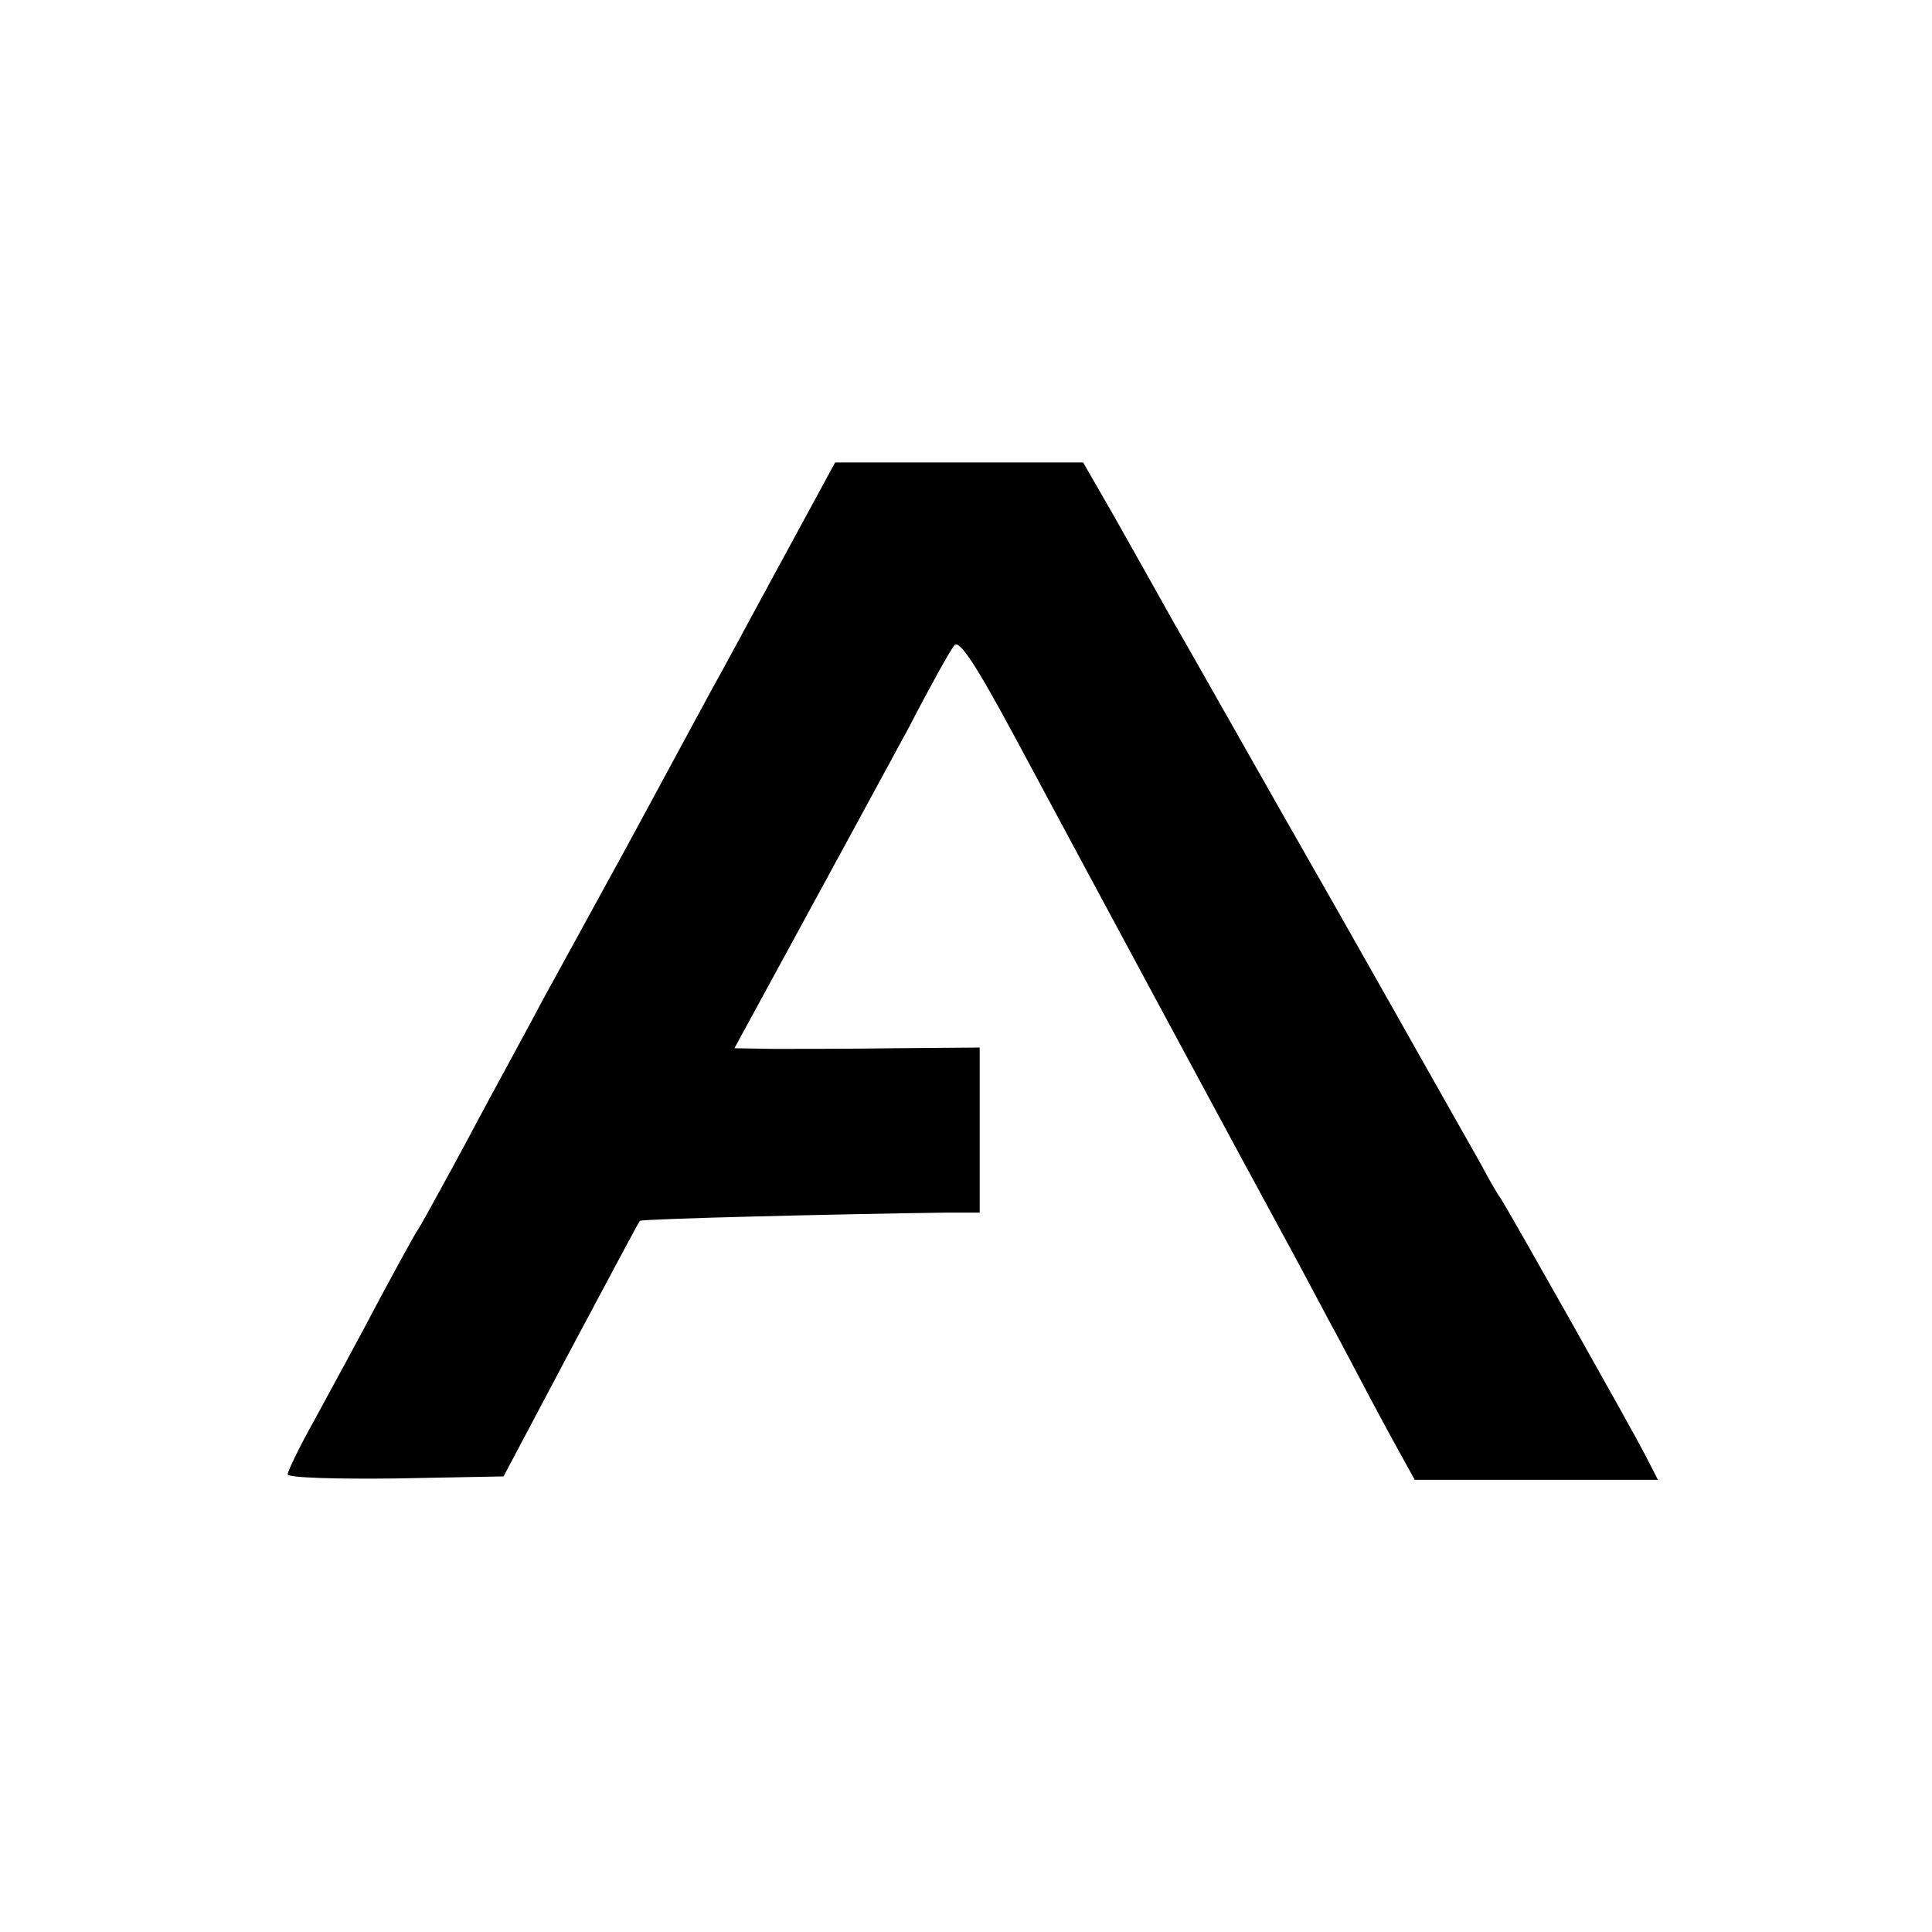 <?xml version="1.0" standalone="no"?>
<!DOCTYPE svg PUBLIC "-//W3C//DTD SVG 20010904//EN"
 "http://www.w3.org/TR/2001/REC-SVG-20010904/DTD/svg10.dtd">
<svg version="1.0" xmlns="http://www.w3.org/2000/svg"
 width="282pt" height="282pt" viewBox="0 0 282 282"
 preserveAspectRatio="xMidYMid meet">
<g transform="translate(0,282) scale(0.1,-0.1)"
fill="#000000" stroke="none">
<path d="M1143 2005 c-42 -77 -89 -165 -106 -195 -16 -30 -70 -129 -119 -220
-50 -91 -106 -194 -126 -230 -19 -36 -47 -87 -62 -115 -15 -27 -46 -86 -70
-130 -24 -44 -46 -84 -50 -90 -4 -5 -30 -53 -58 -105 -27 -52 -69 -128 -91
-169 -23 -41 -41 -78 -41 -83 0 -5 70 -7 157 -6 l158 3 98 185 c54 101 99 186
101 188 3 3 293 10 444 12 l52 0 0 121 0 120 -122 -1 c-68 -1 -148 -1 -179 -1
l-57 1 98 180 c54 99 124 228 156 287 31 60 61 114 67 121 7 9 31 -27 89 -135
125 -233 337 -627 403 -748 18 -33 51 -96 75 -140 23 -44 56 -106 73 -137 l32
-58 178 0 177 0 -19 37 c-19 37 -192 344 -210 373 -6 8 -19 31 -29 50 -11 19
-106 188 -212 375 -107 187 -212 374 -236 415 -23 41 -62 111 -87 155 l-46 80
-181 0 -181 0 -76 -140z"/>
</g>
</svg>
